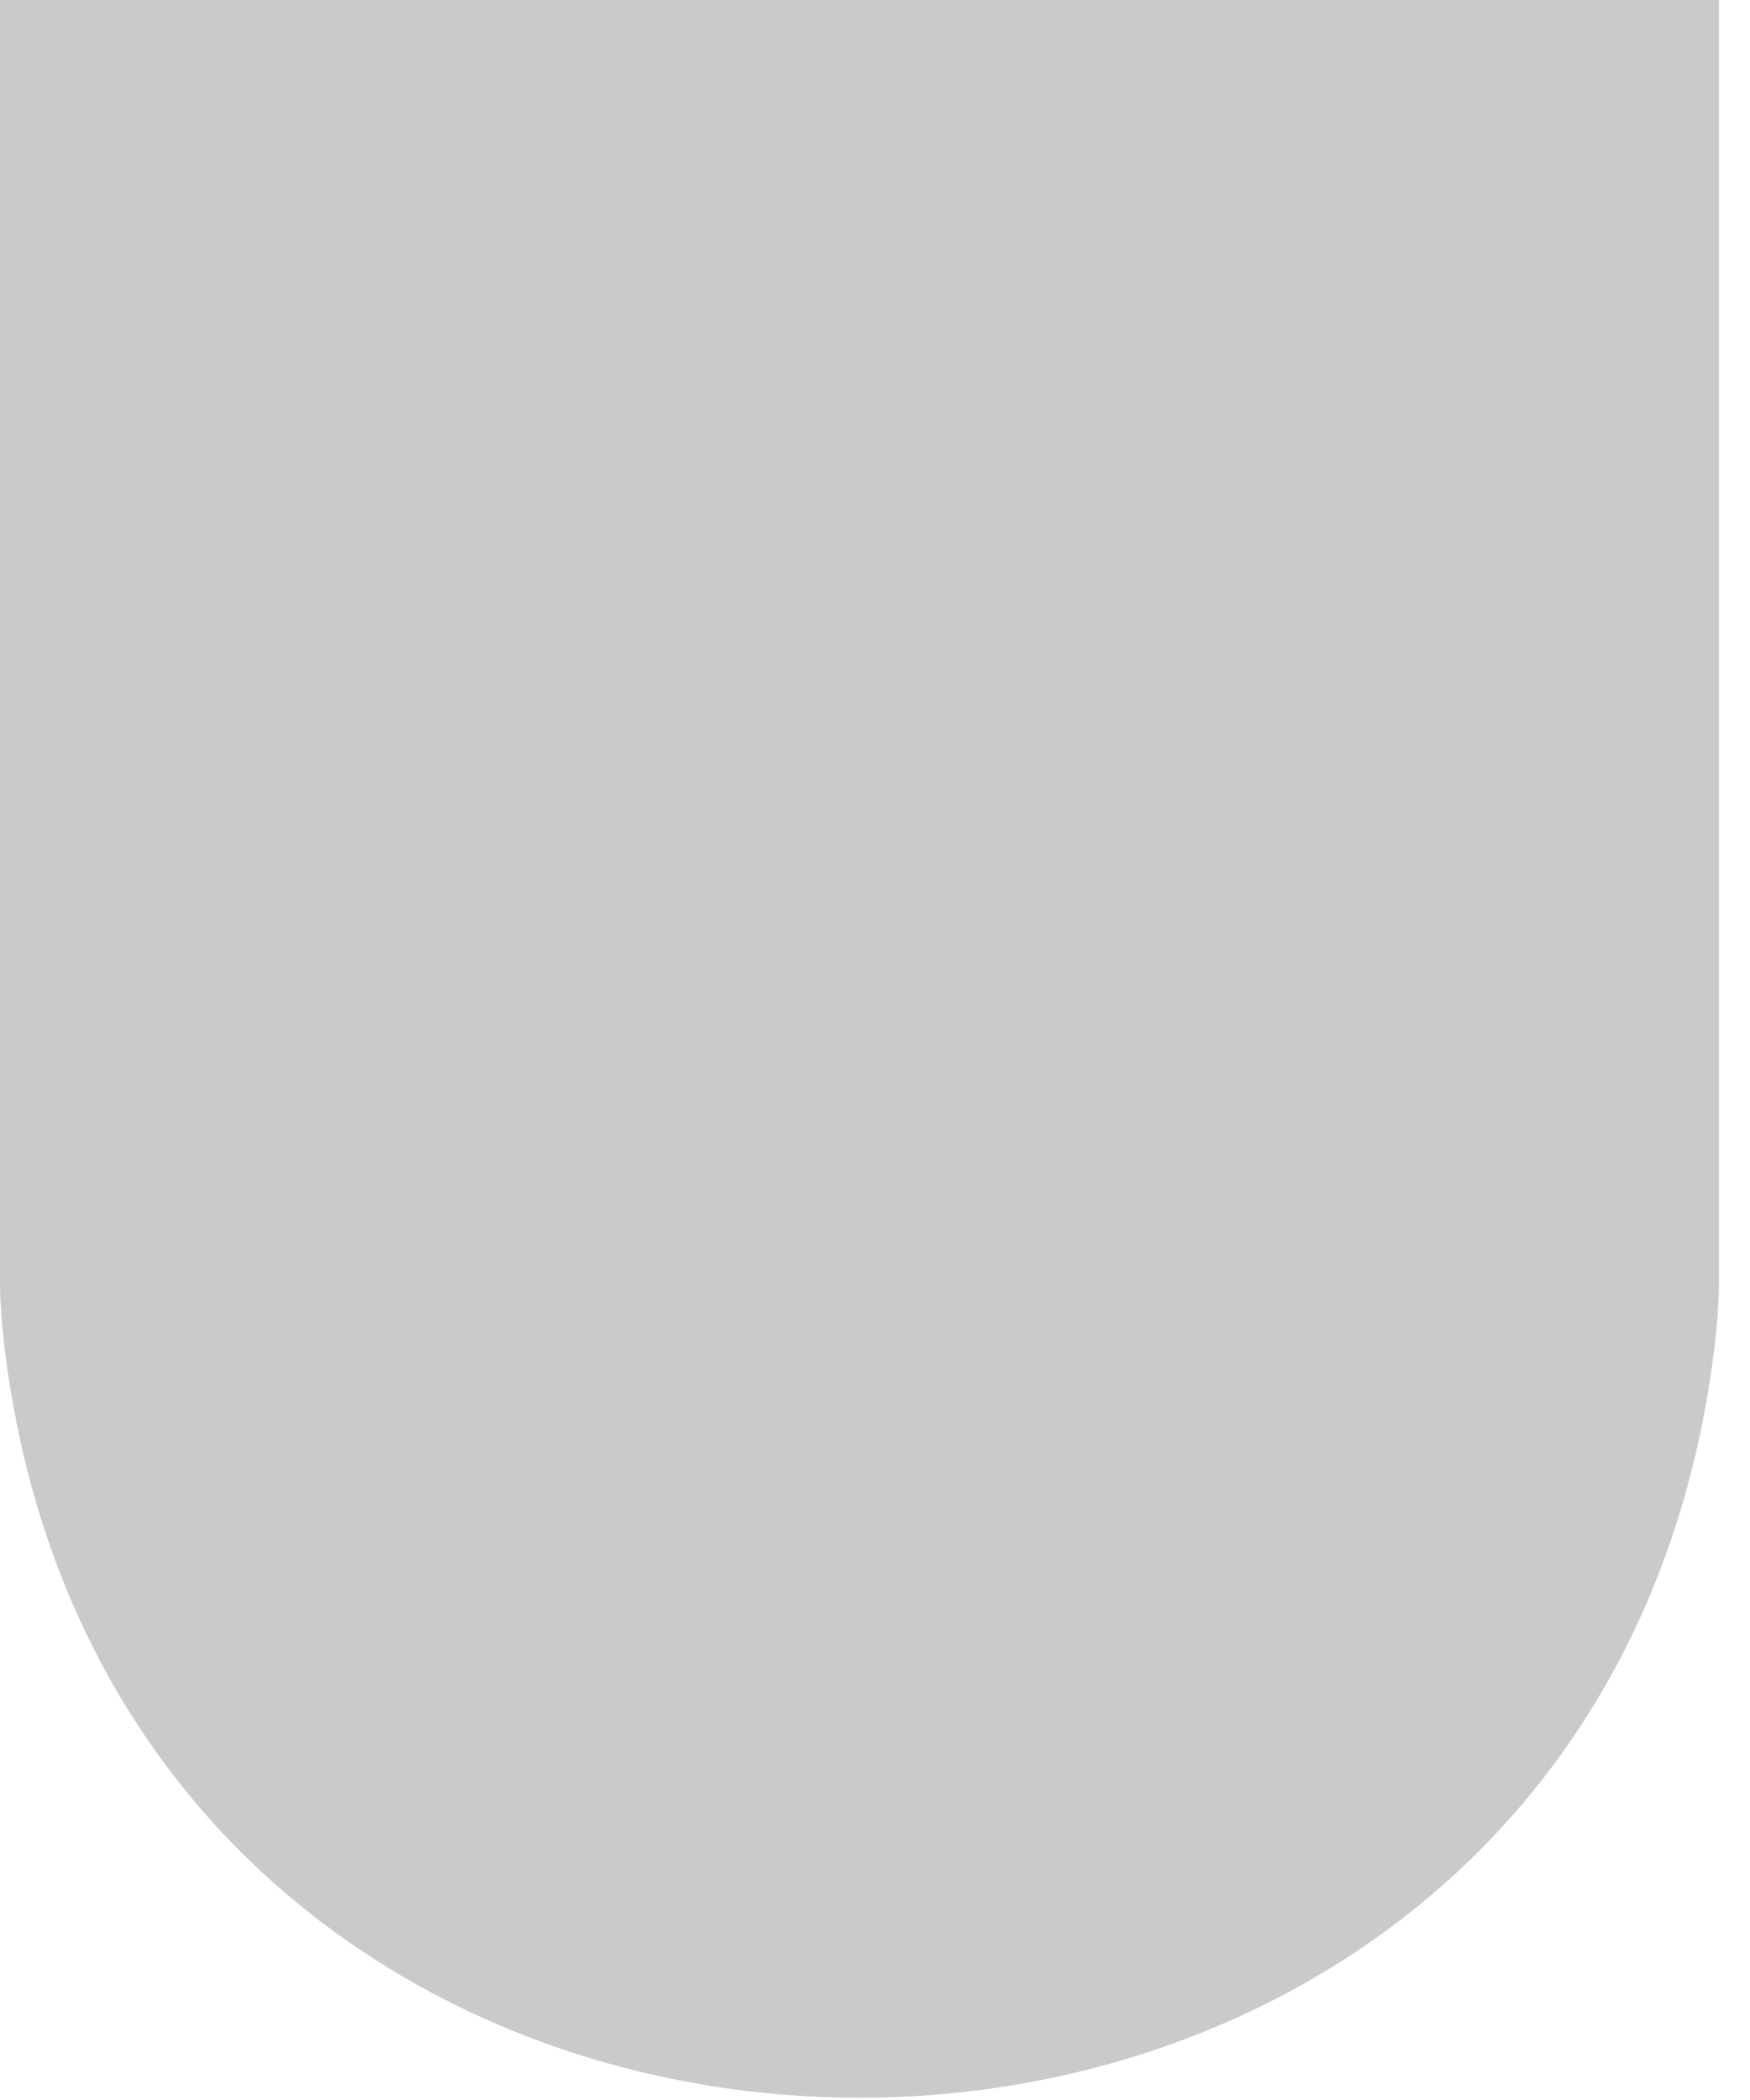 <?xml version="1.0" encoding="utf-8"?>
<svg xmlns="http://www.w3.org/2000/svg" fill="none" height="100%" overflow="visible" preserveAspectRatio="none" style="display: block;" viewBox="0 0 20 24" width="100%">
<path d="M1.30918e-06 0V14.695C1.30918e-06 14.695 -0.001 15.036 0.078 15.605C1.64 26.764 18.006 26.764 19.567 15.605C19.647 15.035 19.645 14.695 19.645 14.695V0H1.30918e-06Z" fill="#191818" fill-opacity="0.23" id="Vector"/>
</svg>